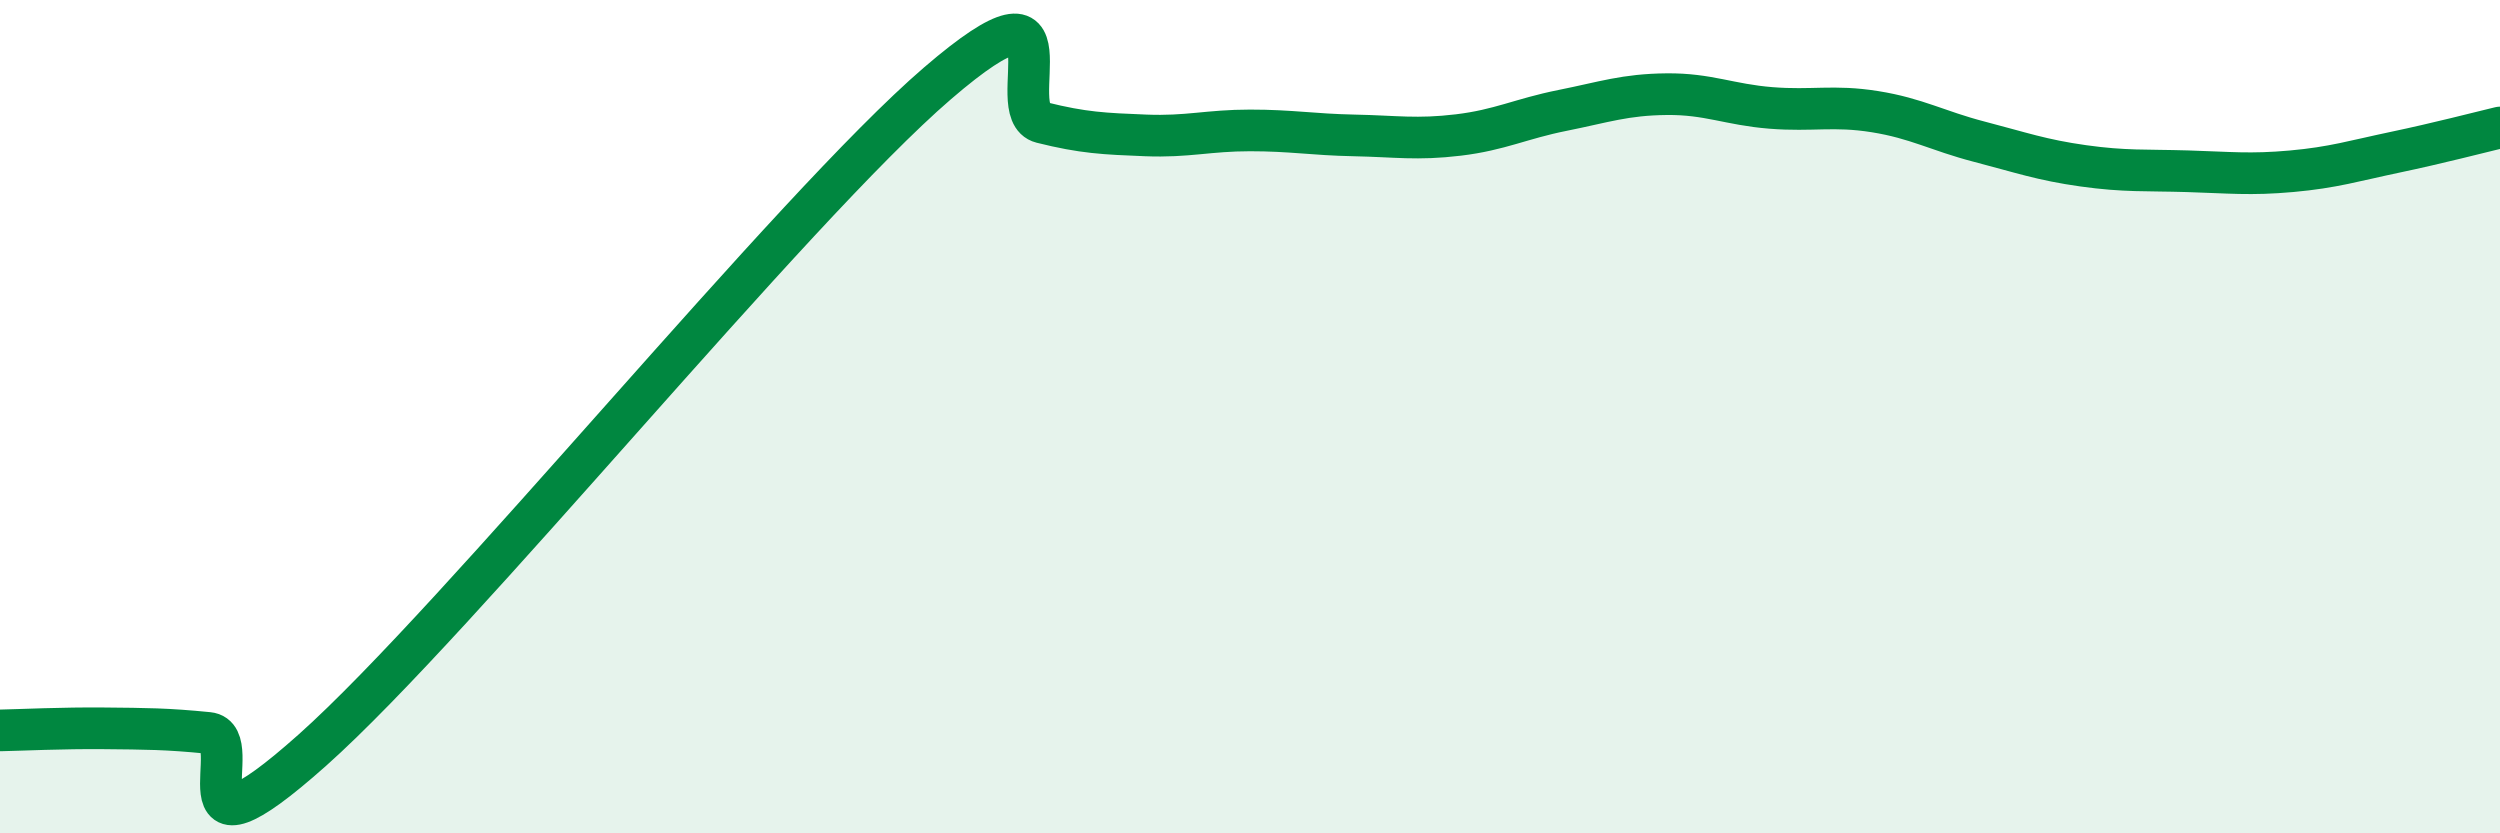 
    <svg width="60" height="20" viewBox="0 0 60 20" xmlns="http://www.w3.org/2000/svg">
      <path
        d="M 0,17.53 C 0.5,17.52 1.5,17.47 2.5,17.48 C 3.5,17.49 4,17.49 5,17.59 C 6,17.69 4,21.12 7.5,18 C 11,14.88 19,5.01 22.5,2 C 26,-1.01 24,2.69 25,2.94 C 26,3.19 26.5,3.21 27.5,3.25 C 28.5,3.29 29,3.13 30,3.13 C 31,3.13 31.5,3.23 32.5,3.25 C 33.5,3.27 34,3.36 35,3.24 C 36,3.12 36.5,2.85 37.5,2.65 C 38.5,2.45 39,2.27 40,2.26 C 41,2.25 41.5,2.51 42.5,2.59 C 43.5,2.67 44,2.52 45,2.68 C 46,2.84 46.5,3.14 47.5,3.4 C 48.5,3.66 49,3.84 50,3.98 C 51,4.12 51.5,4.08 52.5,4.11 C 53.5,4.14 54,4.2 55,4.11 C 56,4.02 56.5,3.86 57.5,3.65 C 58.5,3.44 59.5,3.18 60,3.06L60 20L0 20Z"
        fill="#008740"
        opacity="0.1"
        stroke-linecap="round"
        stroke-linejoin="round"
      />
      <path
        d="M 0,17.53 C 0.5,17.52 1.5,17.47 2.5,17.48 C 3.5,17.49 4,17.49 5,17.59 C 6,17.69 4,21.12 7.5,18 C 11,14.88 19,5.01 22.5,2 C 26,-1.01 24,2.69 25,2.94 C 26,3.19 26.5,3.21 27.5,3.25 C 28.5,3.29 29,3.13 30,3.13 C 31,3.13 31.5,3.23 32.5,3.25 C 33.5,3.27 34,3.36 35,3.24 C 36,3.12 36.5,2.85 37.5,2.65 C 38.5,2.45 39,2.27 40,2.26 C 41,2.25 41.5,2.51 42.5,2.59 C 43.5,2.67 44,2.52 45,2.68 C 46,2.84 46.5,3.14 47.5,3.4 C 48.5,3.66 49,3.84 50,3.98 C 51,4.12 51.5,4.08 52.5,4.11 C 53.5,4.14 54,4.2 55,4.11 C 56,4.02 56.5,3.86 57.5,3.65 C 58.5,3.44 59.5,3.18 60,3.06"
        stroke="#008740"
        stroke-width="1"
        fill="none"
        stroke-linecap="round"
        stroke-linejoin="round"
      />
    </svg>
  